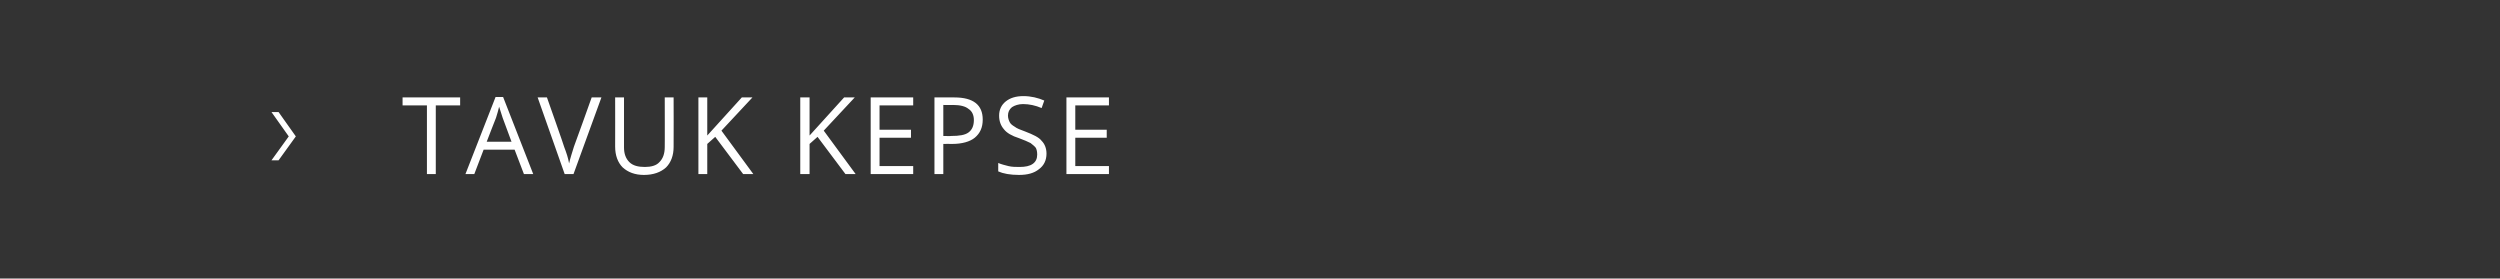 <?xml version="1.0" standalone="no"?><!DOCTYPE svg PUBLIC "-//W3C//DTD SVG 1.1//EN" "http://www.w3.org/Graphics/SVG/1.1/DTD/svg11.dtd"><svg xmlns="http://www.w3.org/2000/svg" version="1.1" width="564.5px" height="62.9px" viewBox="0 -2 564.5 62.9" style="top:-2px"><rect x="0" y="-2" width="564.5" height="62.9" fill="#333333" stroke="none"/>  <desc>TAVUK KEPSE</desc>  <defs/>  <g id="Polygon118582">    <path d="M 62.9 23.3 L 66.8 28.8 L 62.9 34.2 L 61.3 34.2 L 65.2 28.8 L 61.3 23.3 L 62.9 23.3 Z M 98.4 37.3 L 96.4 37.3 L 96.4 21.8 L 90.9 21.8 L 90.9 20 L 103.9 20 L 103.9 21.8 L 98.4 21.8 L 98.4 37.3 Z M 118.3 37.3 L 116.2 31.8 L 109.2 31.8 L 107.1 37.3 L 105.1 37.3 L 111.9 19.9 L 113.6 19.9 L 120.4 37.3 L 118.3 37.3 Z M 115.5 30 C 115.5 30 113.52 24.61 113.5 24.6 C 113.3 23.9 113 23.1 112.7 22.1 C 112.5 22.9 112.3 23.7 112 24.6 C 111.97 24.61 109.9 30 109.9 30 L 115.5 30 Z M 133.6 20 L 135.8 20 L 129.5 37.3 L 127.5 37.3 L 121.4 20 L 123.5 20 C 123.5 20 127.45 31.17 127.4 31.2 C 127.9 32.5 128.3 33.7 128.5 34.9 C 128.8 33.6 129.2 32.4 129.6 31.1 C 129.64 31.1 133.6 20 133.6 20 Z M 152.1 20 C 152.1 20 152.14 31.17 152.1 31.2 C 152.1 33.1 151.5 34.7 150.4 35.8 C 149.2 36.9 147.5 37.5 145.4 37.5 C 143.4 37.5 141.8 36.9 140.6 35.8 C 139.5 34.7 138.9 33.1 138.9 31.1 C 138.92 31.12 138.9 20 138.9 20 L 140.9 20 C 140.9 20 140.92 31.26 140.9 31.3 C 140.9 32.7 141.3 33.8 142.1 34.6 C 142.9 35.4 144.1 35.7 145.6 35.7 C 147 35.7 148.2 35.4 148.9 34.6 C 149.7 33.8 150.1 32.7 150.1 31.2 C 150.13 31.24 150.1 20 150.1 20 L 152.1 20 Z M 170.1 37.3 L 167.8 37.3 L 161.5 28.9 L 159.7 30.5 L 159.7 37.3 L 157.7 37.3 L 157.7 20 L 159.7 20 L 159.7 28.6 L 167.5 20 L 169.9 20 L 162.9 27.5 L 170.1 37.3 Z M 193.2 37.3 L 190.9 37.3 L 184.6 28.9 L 182.8 30.5 L 182.8 37.3 L 180.7 37.3 L 180.7 20 L 182.8 20 L 182.8 28.6 L 190.6 20 L 193 20 L 186 27.5 L 193.2 37.3 Z M 206.2 37.3 L 196.6 37.3 L 196.6 20 L 206.2 20 L 206.2 21.8 L 198.6 21.8 L 198.6 27.3 L 205.7 27.3 L 205.7 29.1 L 198.6 29.1 L 198.6 35.5 L 206.2 35.5 L 206.2 37.3 Z M 215.5 20 C 219.8 20 221.9 21.7 221.9 25 C 221.9 26.8 221.3 28.1 220.1 29.1 C 219 30 217.2 30.5 215 30.5 C 215.02 30.47 213 30.5 213 30.5 L 213 37.3 L 211 37.3 L 211 20 L 215.5 20 C 215.5 20 215.46 19.99 215.5 20 Z M 213 28.7 C 213 28.7 214.8 28.75 214.8 28.7 C 216.6 28.7 217.9 28.5 218.7 27.9 C 219.5 27.3 219.9 26.4 219.9 25.1 C 219.9 24 219.5 23.1 218.7 22.6 C 218 22 216.8 21.7 215.2 21.7 C 215.24 21.73 213 21.7 213 21.7 L 213 28.7 Z M 236.3 32.7 C 236.3 34.2 235.7 35.4 234.6 36.2 C 233.5 37.1 232 37.5 230.1 37.5 C 228.1 37.5 226.5 37.2 225.4 36.7 C 225.4 36.7 225.4 34.8 225.4 34.8 C 226.1 35.1 226.9 35.3 227.7 35.5 C 228.5 35.7 229.4 35.7 230.2 35.7 C 231.5 35.7 232.5 35.5 233.2 35 C 233.9 34.5 234.2 33.8 234.2 32.9 C 234.2 32.3 234.1 31.8 233.9 31.4 C 233.6 31 233.2 30.7 232.7 30.3 C 232.1 30 231.2 29.6 230.1 29.2 C 228.5 28.7 227.3 28 226.7 27.2 C 226 26.4 225.6 25.4 225.6 24.1 C 225.6 22.8 226.1 21.7 227.1 20.9 C 228.1 20.1 229.4 19.7 231.1 19.7 C 232.8 19.7 234.4 20.1 235.8 20.7 C 235.8 20.7 235.2 22.4 235.2 22.4 C 233.8 21.8 232.4 21.5 231 21.5 C 230 21.5 229.1 21.8 228.5 22.2 C 227.9 22.7 227.6 23.3 227.6 24.1 C 227.6 24.7 227.8 25.2 228 25.6 C 228.2 26 228.6 26.3 229.1 26.6 C 229.6 27 230.4 27.3 231.5 27.7 C 233.3 28.4 234.6 29 235.2 29.8 C 235.9 30.5 236.3 31.5 236.3 32.7 Z M 250.4 37.3 L 240.8 37.3 L 240.8 20 L 250.4 20 L 250.4 21.8 L 242.8 21.8 L 242.8 27.3 L 249.9 27.3 L 249.9 29.1 L 242.8 29.1 L 242.8 35.5 L 250.4 35.5 L 250.4 37.3 Z " stroke="none" fill="#ffffff"/>  </g></svg>